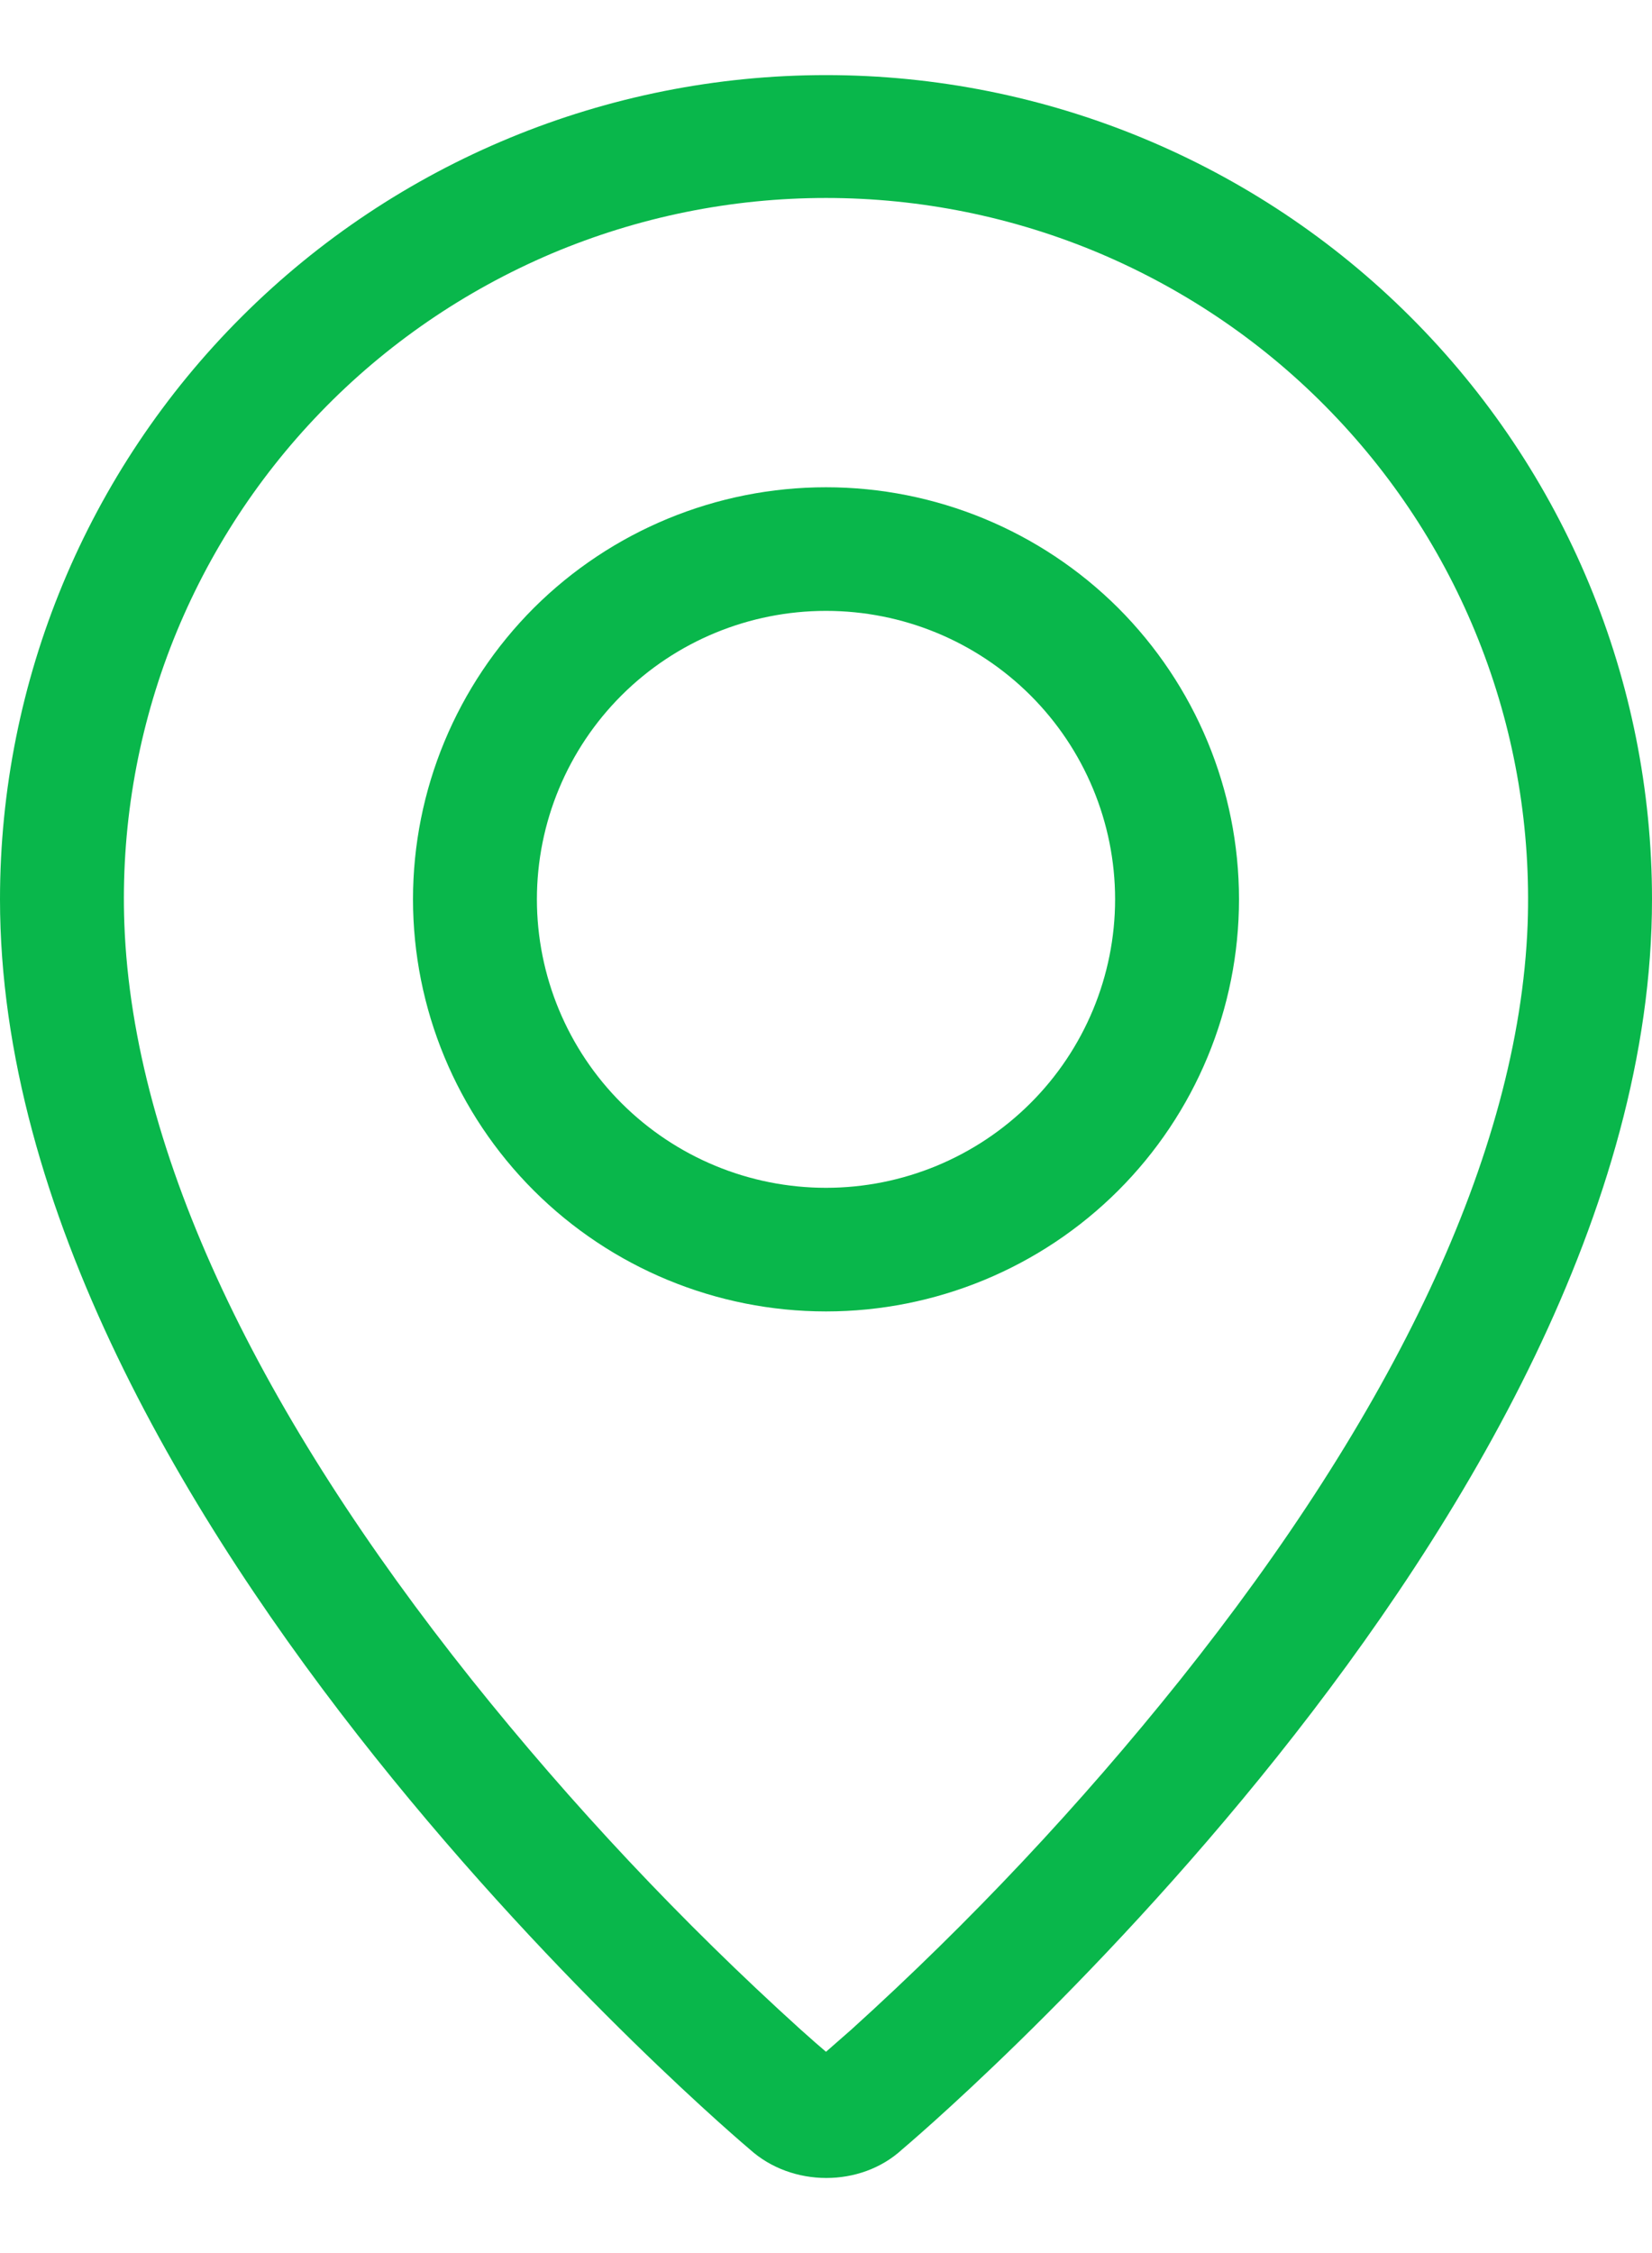 <?xml version="1.0" encoding="UTF-8"?> <svg xmlns="http://www.w3.org/2000/svg" width="11" height="15" viewBox="0 0 11 15" fill="none"><path fill-rule="evenodd" clip-rule="evenodd" d="M5.67 13.511C6.461 12.795 7.192 12.017 7.858 11.184C9.261 9.426 10.114 7.693 10.172 6.152C10.194 5.525 10.091 4.901 9.866 4.315C9.642 3.73 9.301 3.196 8.865 2.745C8.429 2.293 7.906 1.935 7.328 1.689C6.75 1.444 6.128 1.318 5.5 1.318C4.871 1.318 4.25 1.444 3.671 1.689C3.093 1.935 2.57 2.293 2.134 2.745C1.698 3.196 1.358 3.73 1.133 4.315C0.909 4.901 0.805 5.525 0.828 6.152C0.886 7.693 1.74 9.426 3.142 11.184C3.808 12.017 4.539 12.795 5.33 13.511C5.406 13.579 5.463 13.629 5.5 13.66L5.67 13.511ZM4.993 14.31C4.993 14.31 0 10.115 0 5.987C0 4.532 0.579 3.136 1.611 2.107C2.642 1.078 4.041 0.5 5.5 0.5C6.959 0.5 8.358 1.078 9.389 2.107C10.421 3.136 11 4.532 11 5.987C11 10.115 6.007 14.31 6.007 14.31C5.73 14.565 5.272 14.562 4.993 14.31ZM5.5 7.908C6.011 7.908 6.5 7.705 6.861 7.345C7.222 6.985 7.425 6.496 7.425 5.987C7.425 5.478 7.222 4.989 6.861 4.629C6.5 4.269 6.011 4.067 5.5 4.067C4.989 4.067 4.5 4.269 4.139 4.629C3.778 4.989 3.575 5.478 3.575 5.987C3.575 6.496 3.778 6.985 4.139 7.345C4.5 7.705 4.989 7.908 5.5 7.908ZM5.5 8.731C4.771 8.731 4.071 8.442 3.555 7.927C3.04 7.413 2.75 6.715 2.75 5.987C2.75 5.259 3.04 4.562 3.555 4.047C4.071 3.533 4.771 3.244 5.5 3.244C6.229 3.244 6.929 3.533 7.445 4.047C7.96 4.562 8.25 5.259 8.25 5.987C8.25 6.715 7.96 7.413 7.445 7.927C6.929 8.442 6.229 8.731 5.5 8.731Z" fill="#09B74B"></path></svg> 